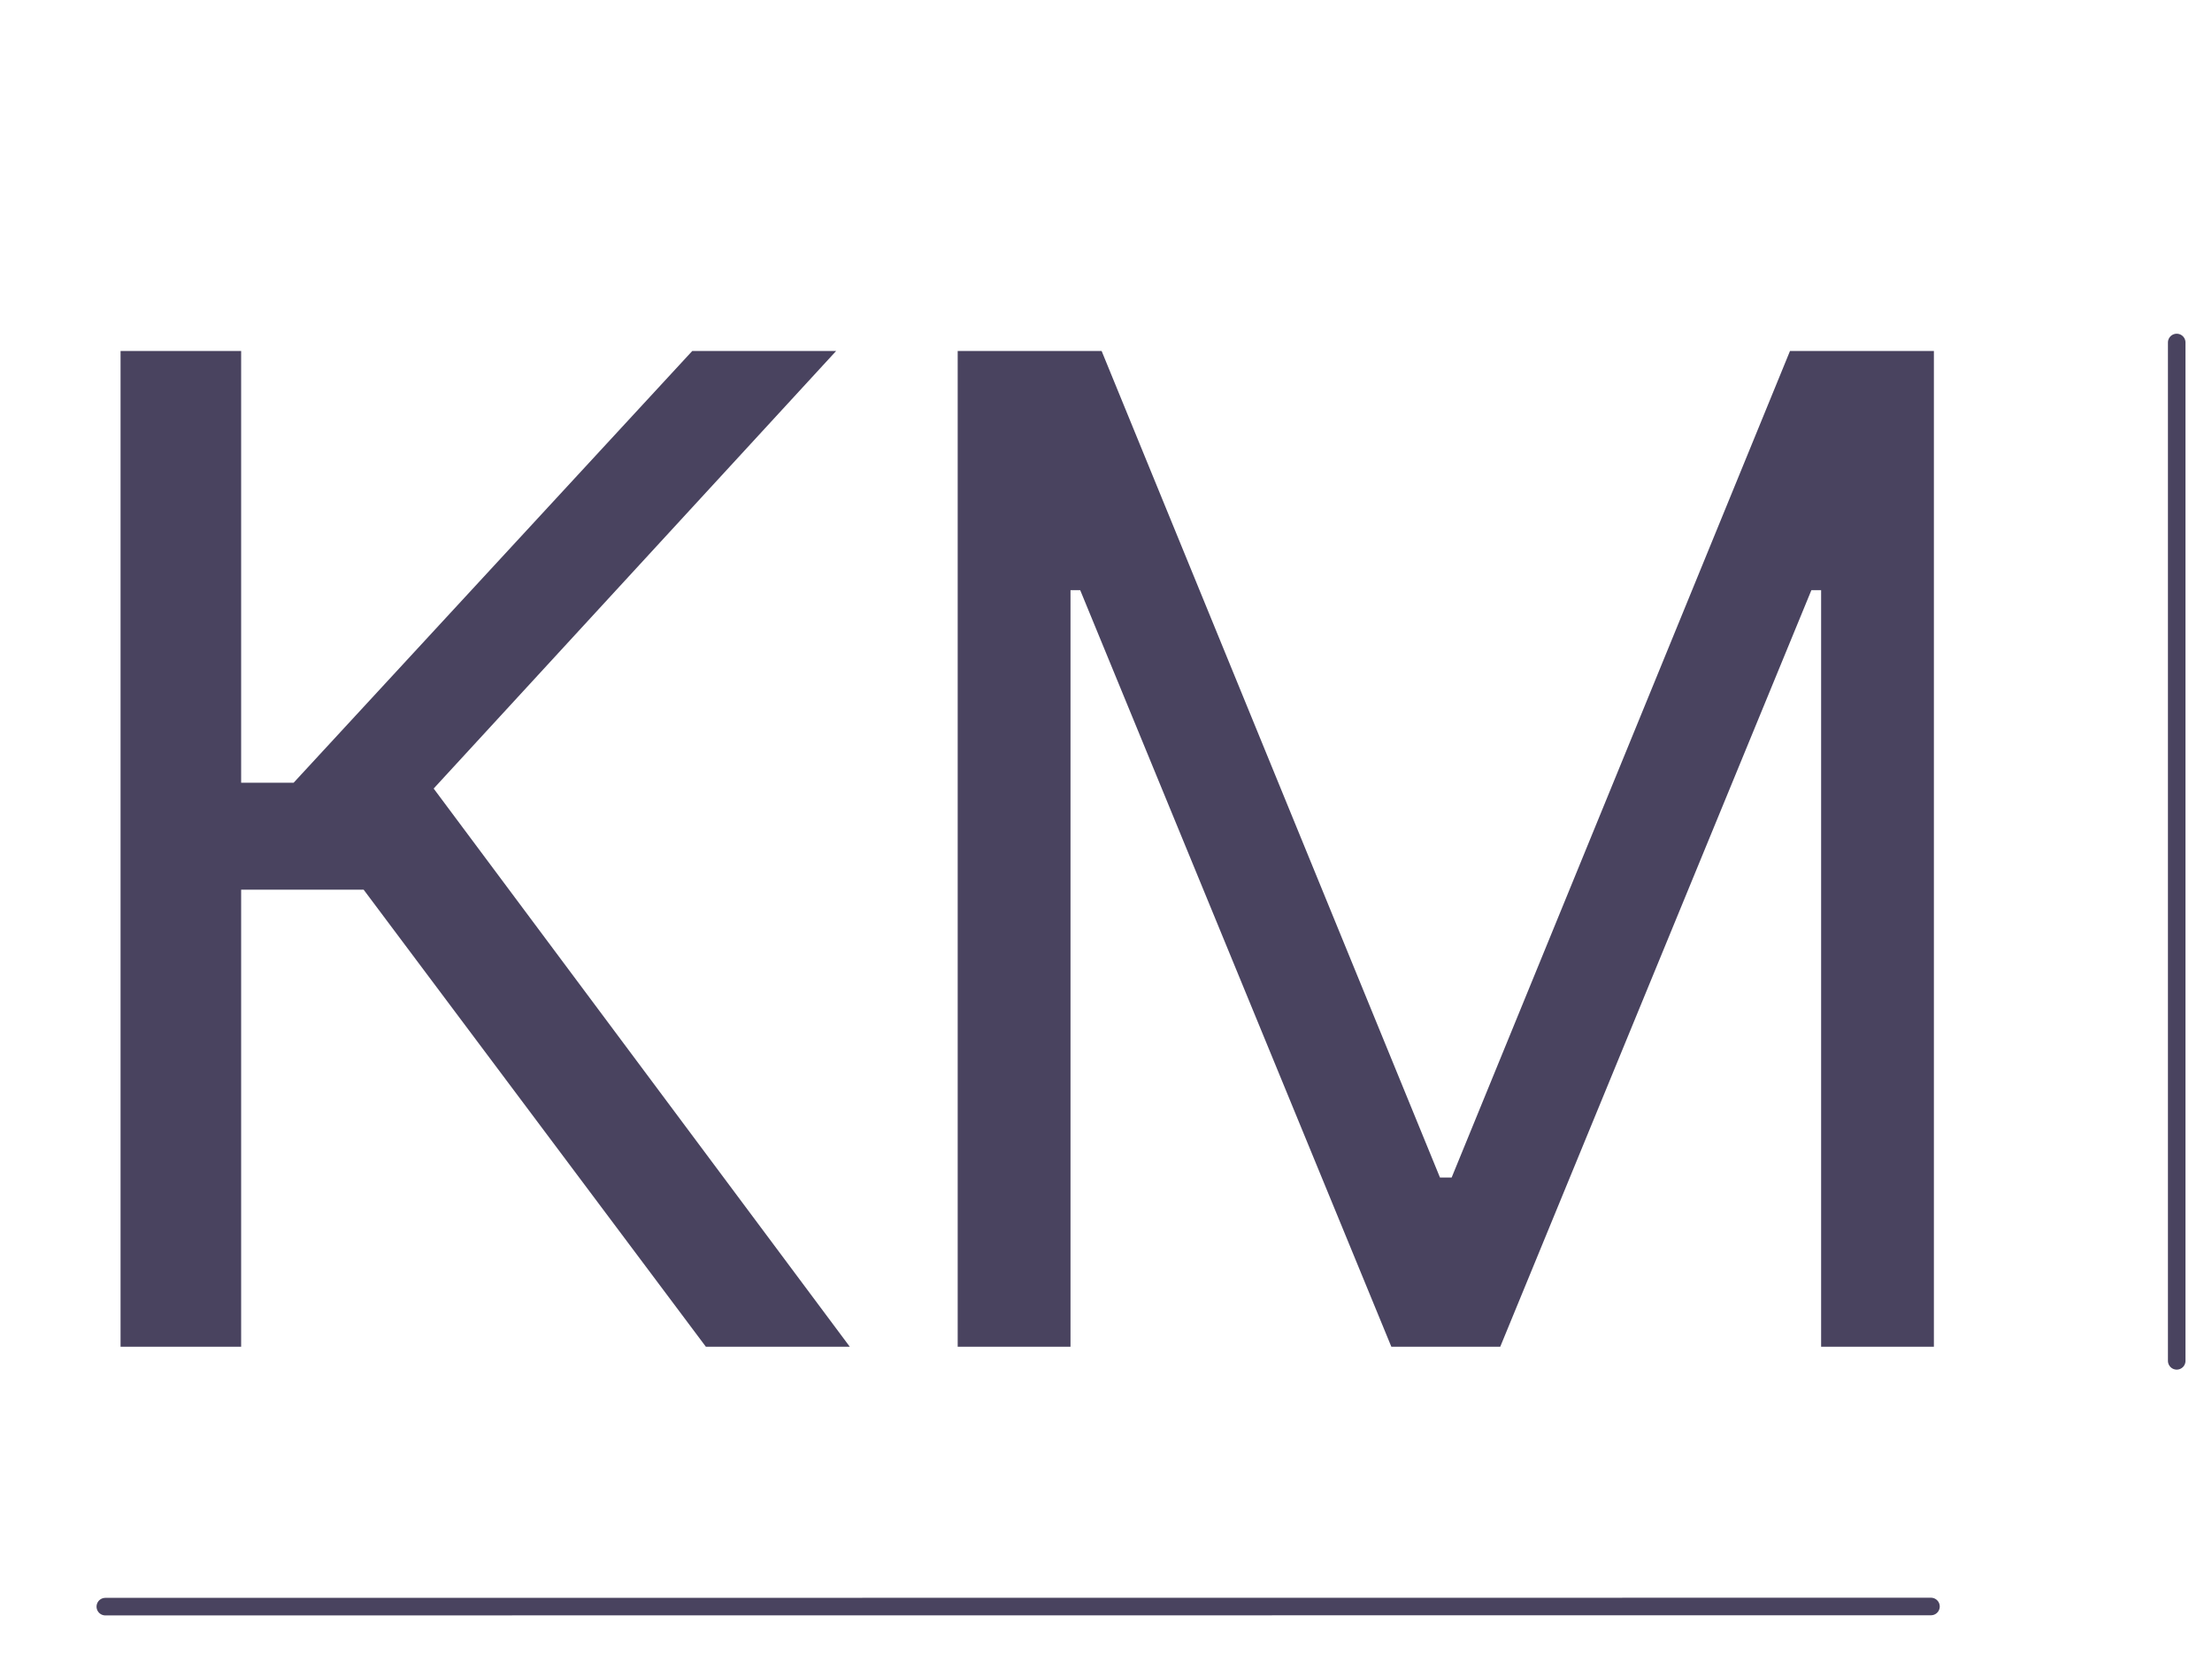 <?xml version="1.0" encoding="UTF-8"?> <svg xmlns="http://www.w3.org/2000/svg" width="62" height="47" viewBox="0 0 62 47" fill="none"> <path d="M19.785 37.741L10.193 24.933H6.759V37.741H3.379V9.835H6.759V21.935H8.23L19.404 9.835H23.437L12.155 22.098L23.819 37.741H19.785ZM26.843 9.835H30.877L40.361 32.999H40.688L50.172 9.835H54.205V37.741H51.044V16.539H50.771L42.05 37.741H38.998L30.277 16.539H30.005V37.741H26.843V9.835Z" fill="#49435F"></path> <path d="M61.011 38.136L61.011 9.598" stroke="#49435F" stroke-width="0.492" stroke-linecap="round"></path> <path d="M2.952 45.024L54.123 45.02" stroke="#49435F" stroke-width="0.492" stroke-linecap="round"></path> </svg> 